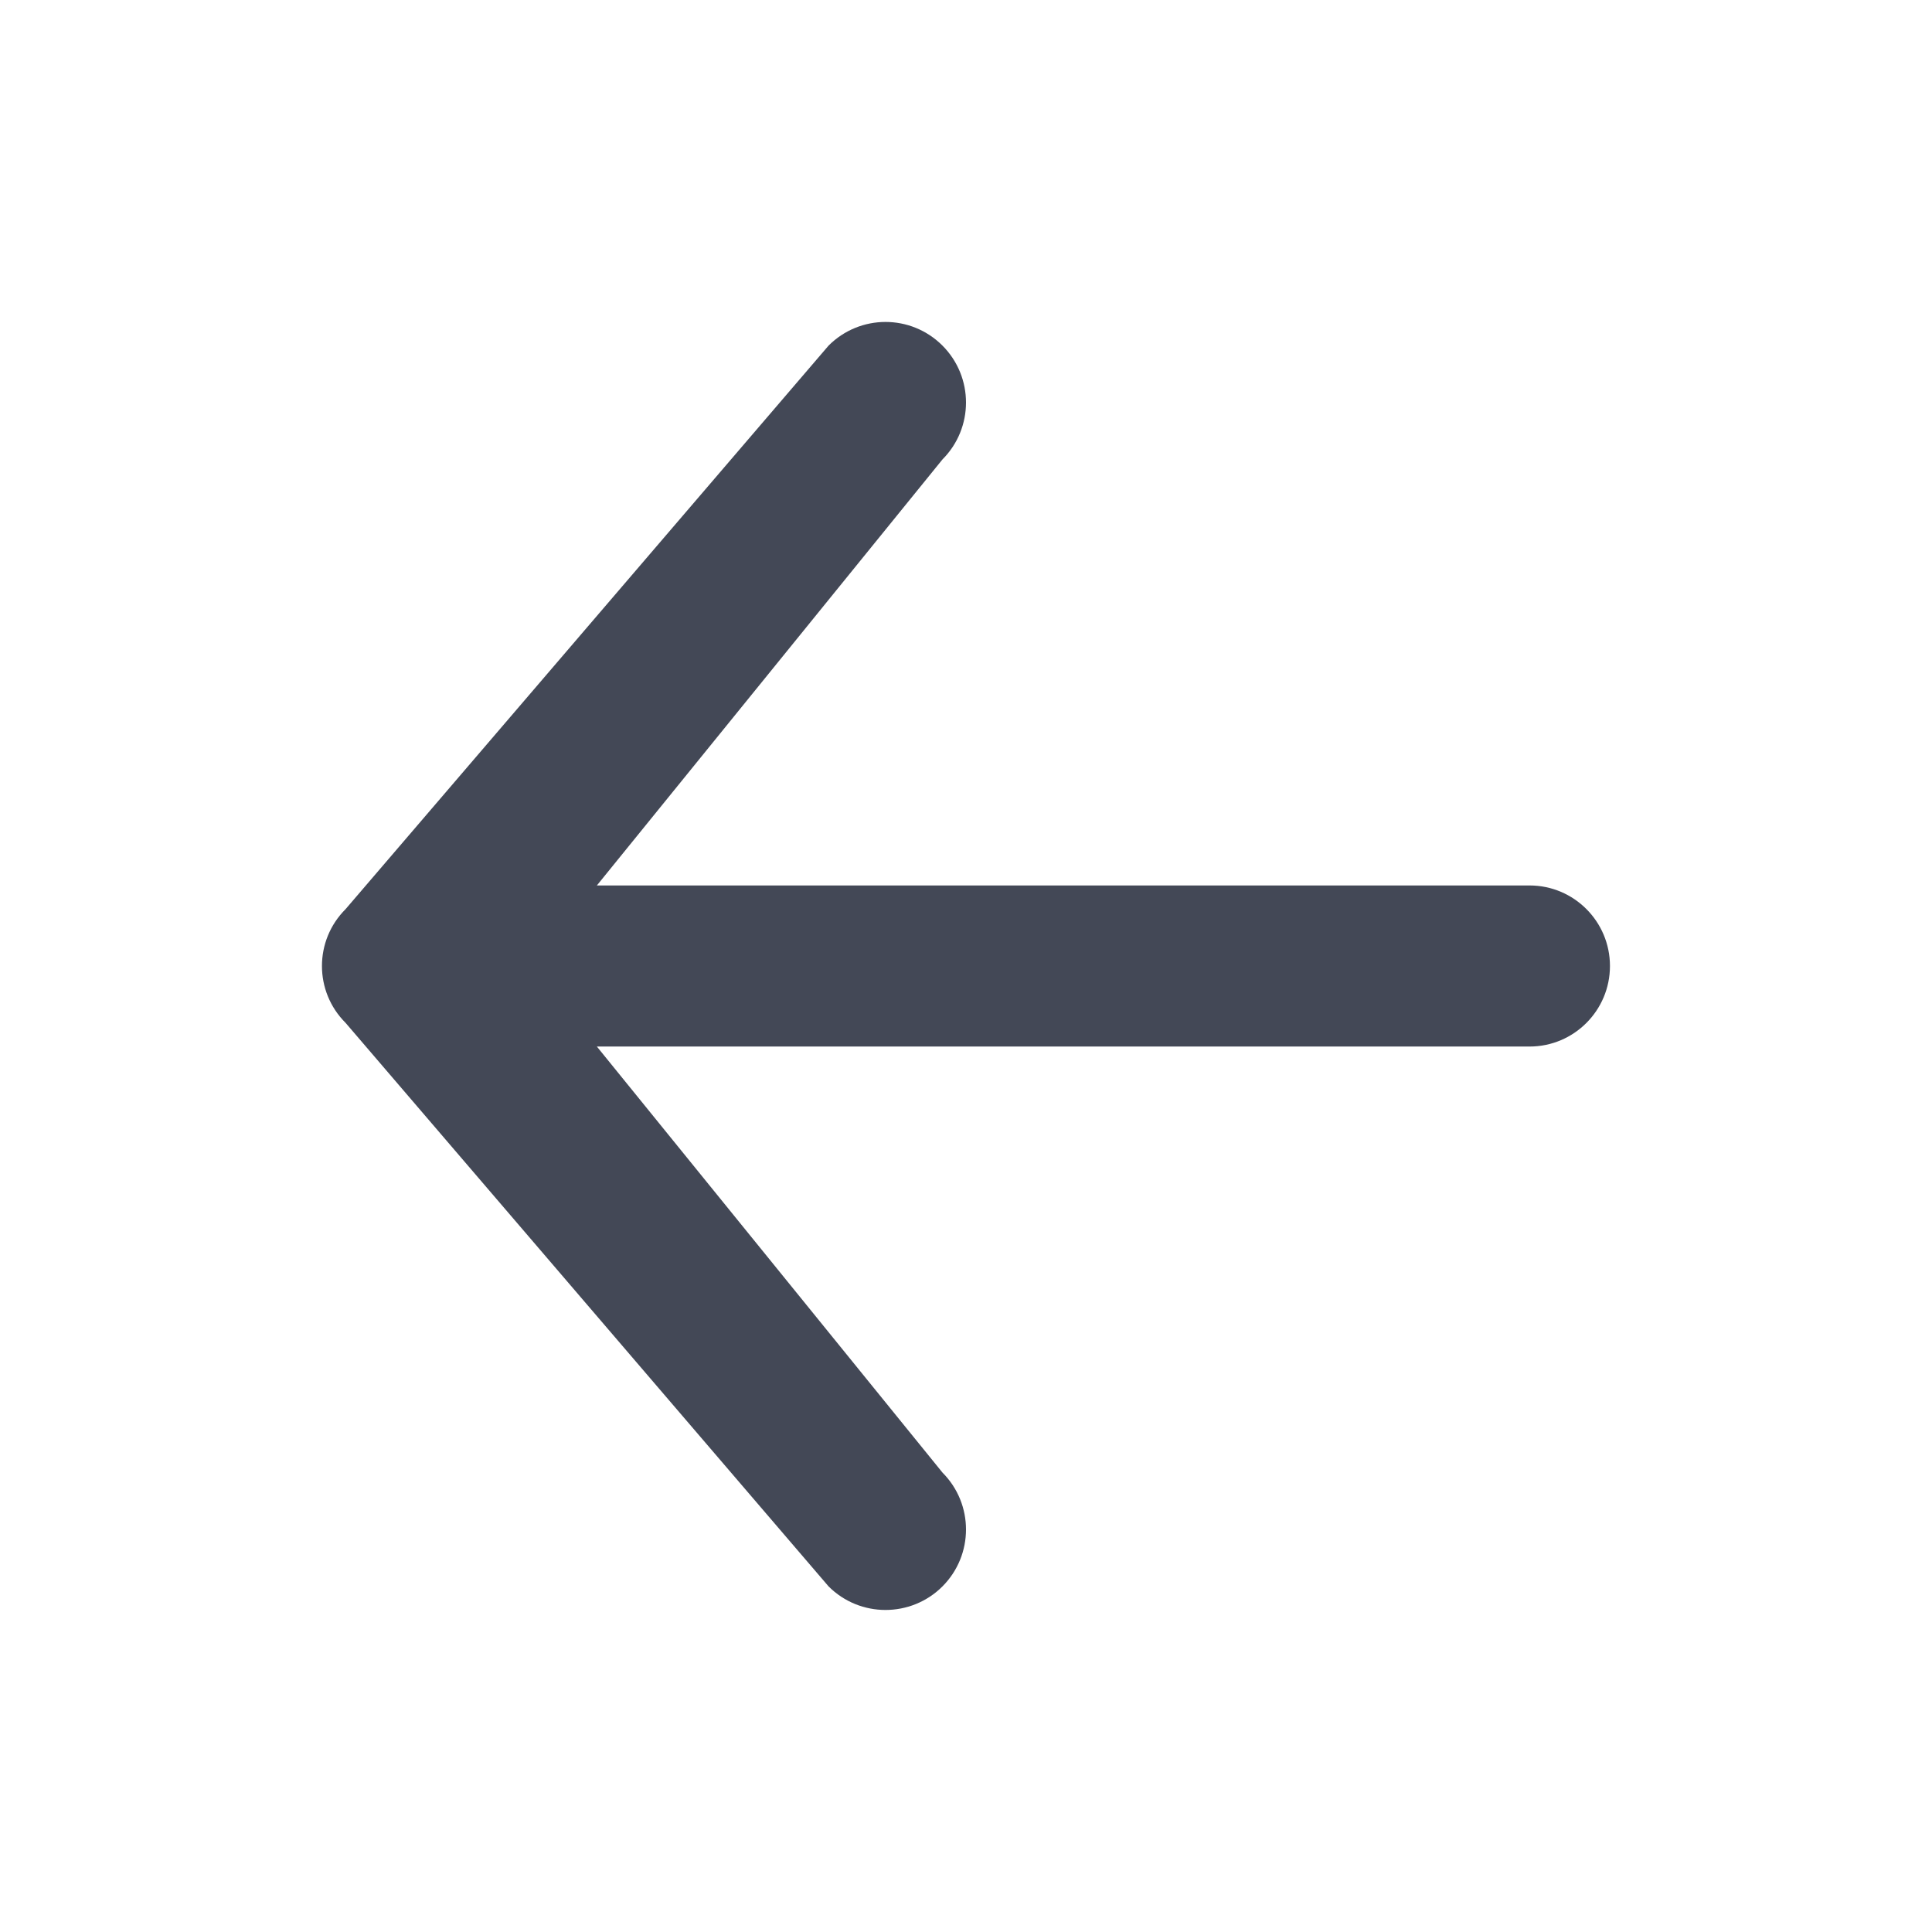 <svg width="16" height="16" viewBox="0 0 16 16" fill="none" xmlns="http://www.w3.org/2000/svg">
<path fill-rule="evenodd" clip-rule="evenodd" d="M4.943 7.333L7.805 3.805C8.065 3.544 8.065 3.123 7.805 2.862C7.544 2.601 7.123 2.601 6.862 2.862L2.862 7.529C2.601 7.789 2.601 8.211 2.862 8.471L6.862 13.138C6.992 13.268 7.163 13.333 7.333 13.333C7.504 13.333 7.675 13.268 7.805 13.138C8.065 12.877 8.065 12.456 7.805 12.195L4.943 8.667H12.667C13.035 8.667 13.333 8.368 13.333 8C13.333 7.632 13.035 7.333 12.667 7.333H4.943Z" fill="#434856"/>
</svg>
